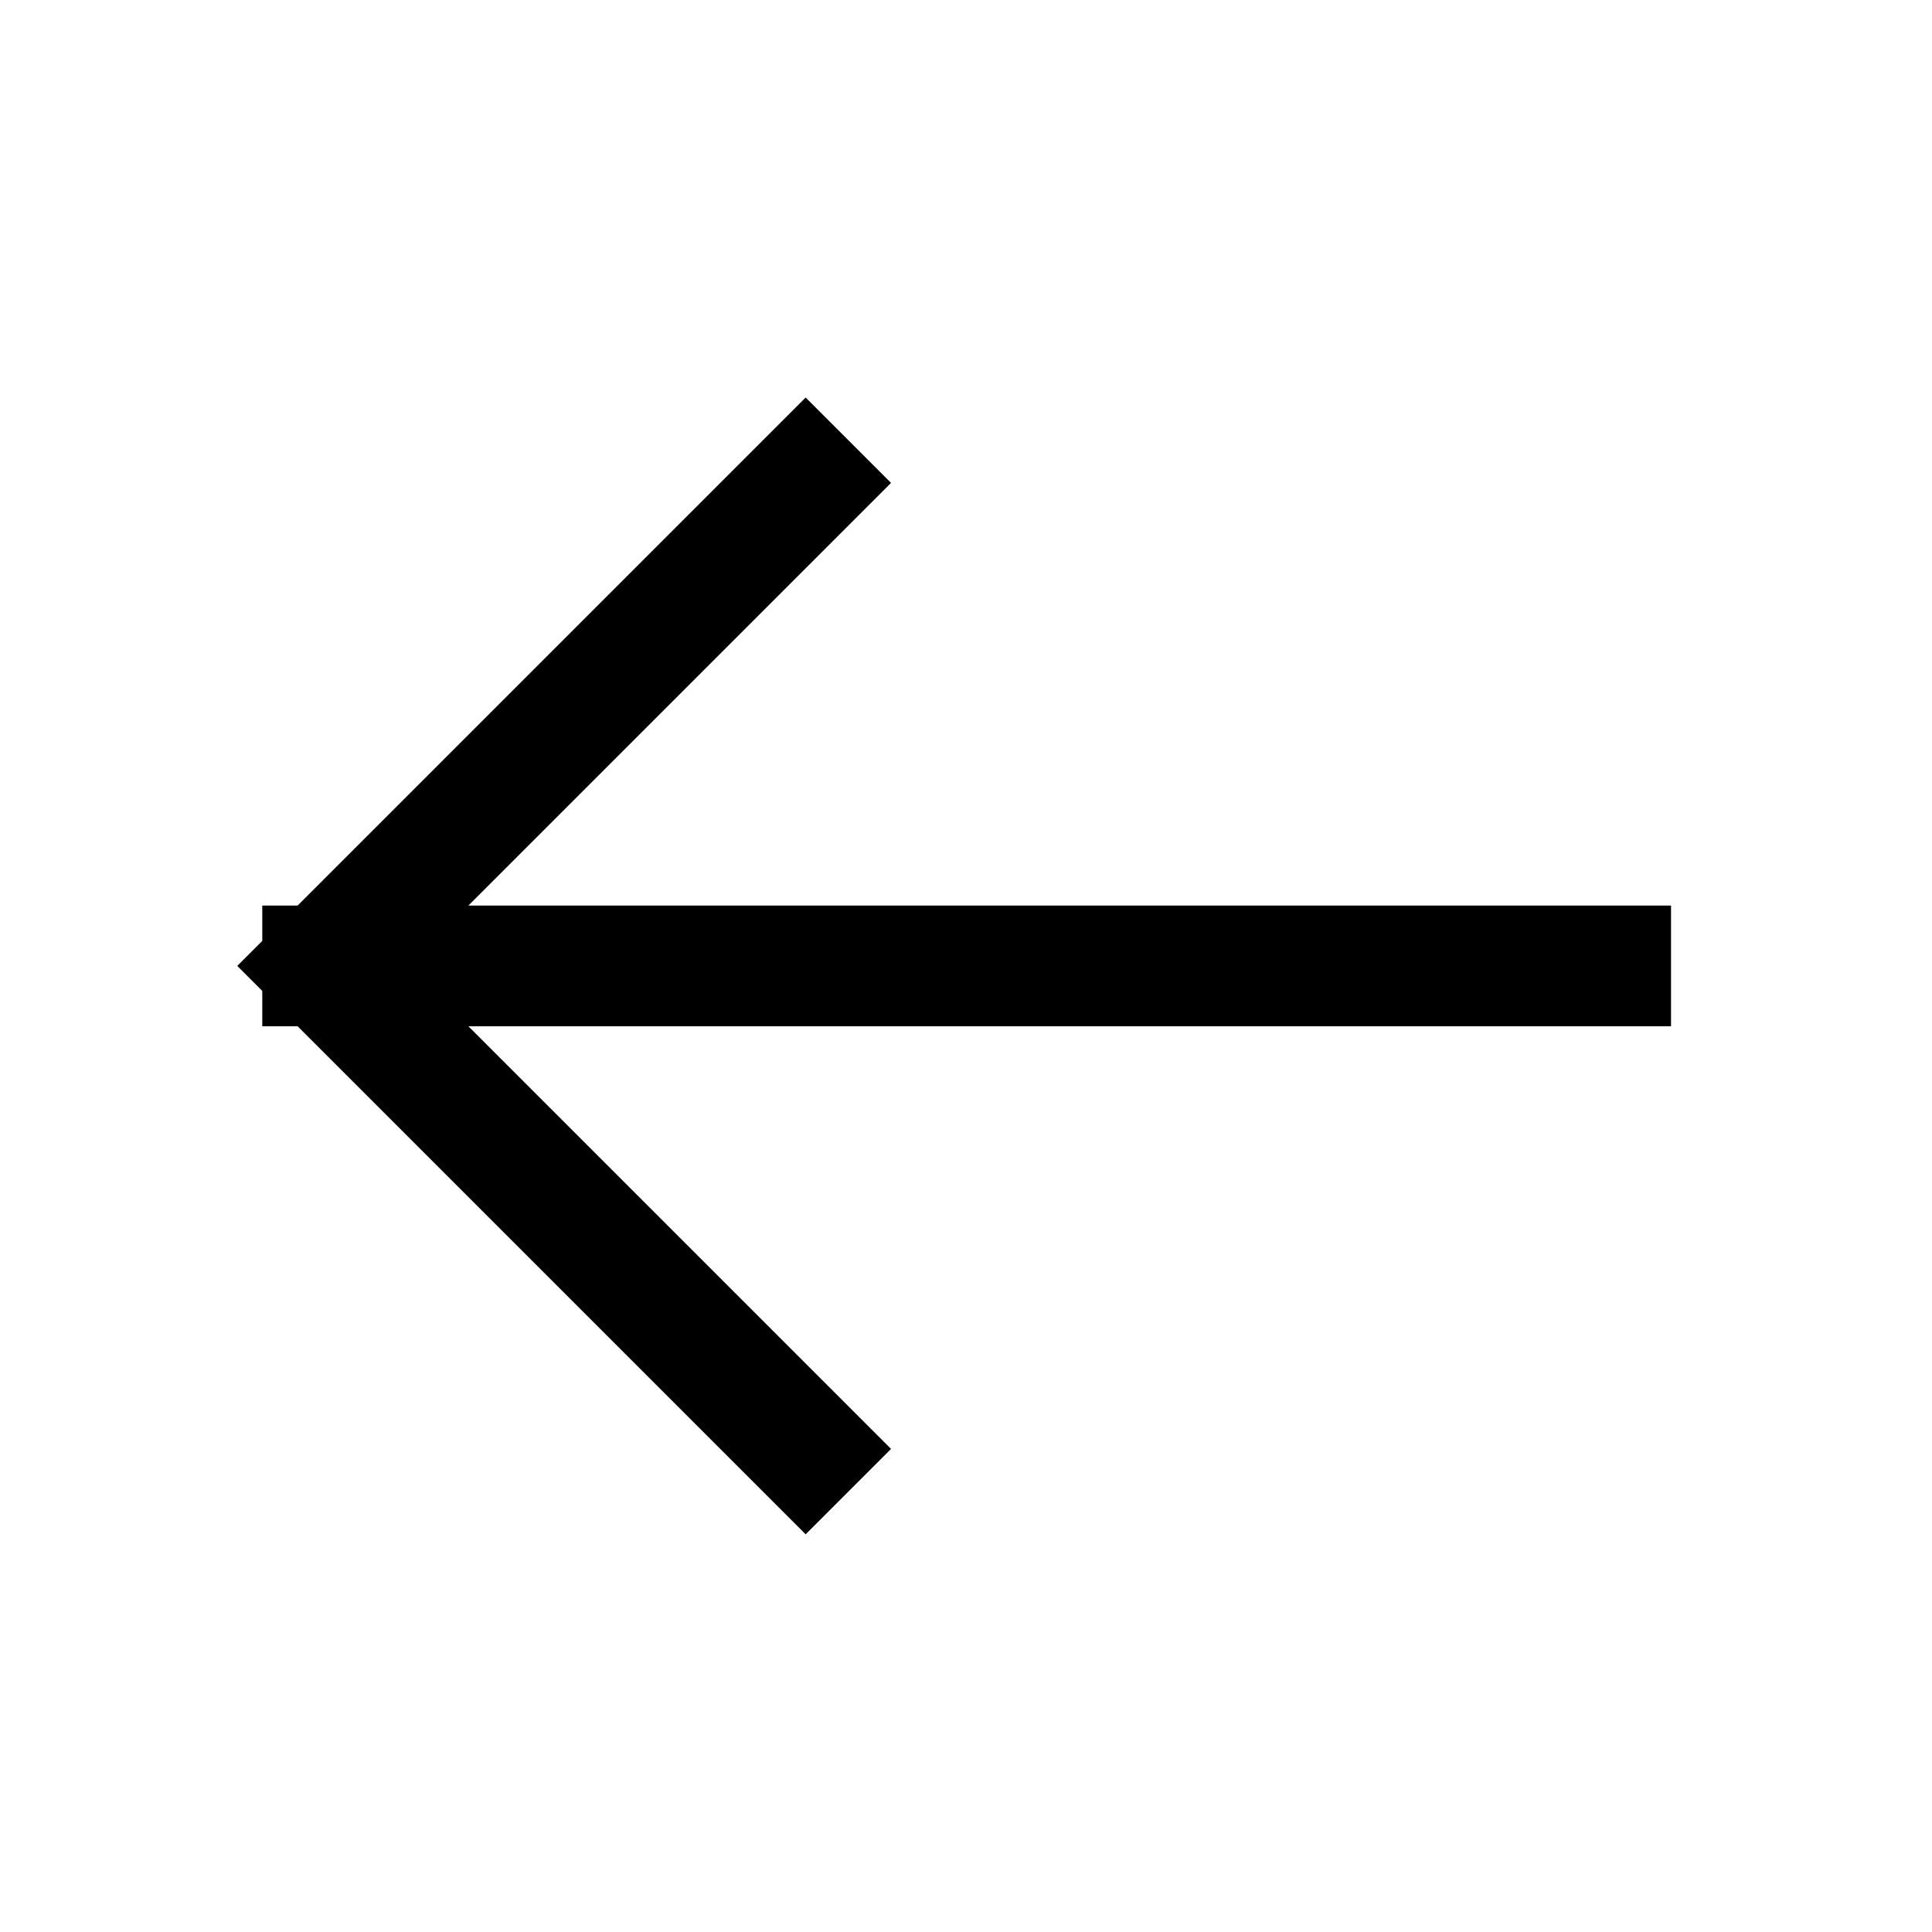 <svg width="48" height="48" viewBox="0 0 48 48" fill="none" xmlns="http://www.w3.org/2000/svg">
<path d="M40.016 23.998L8.016 23.998M8.016 23.998L20.016 11.998M8.016 23.998L20.016 35.998" stroke="black" stroke-width="3" stroke-linecap="square"/>
</svg>
